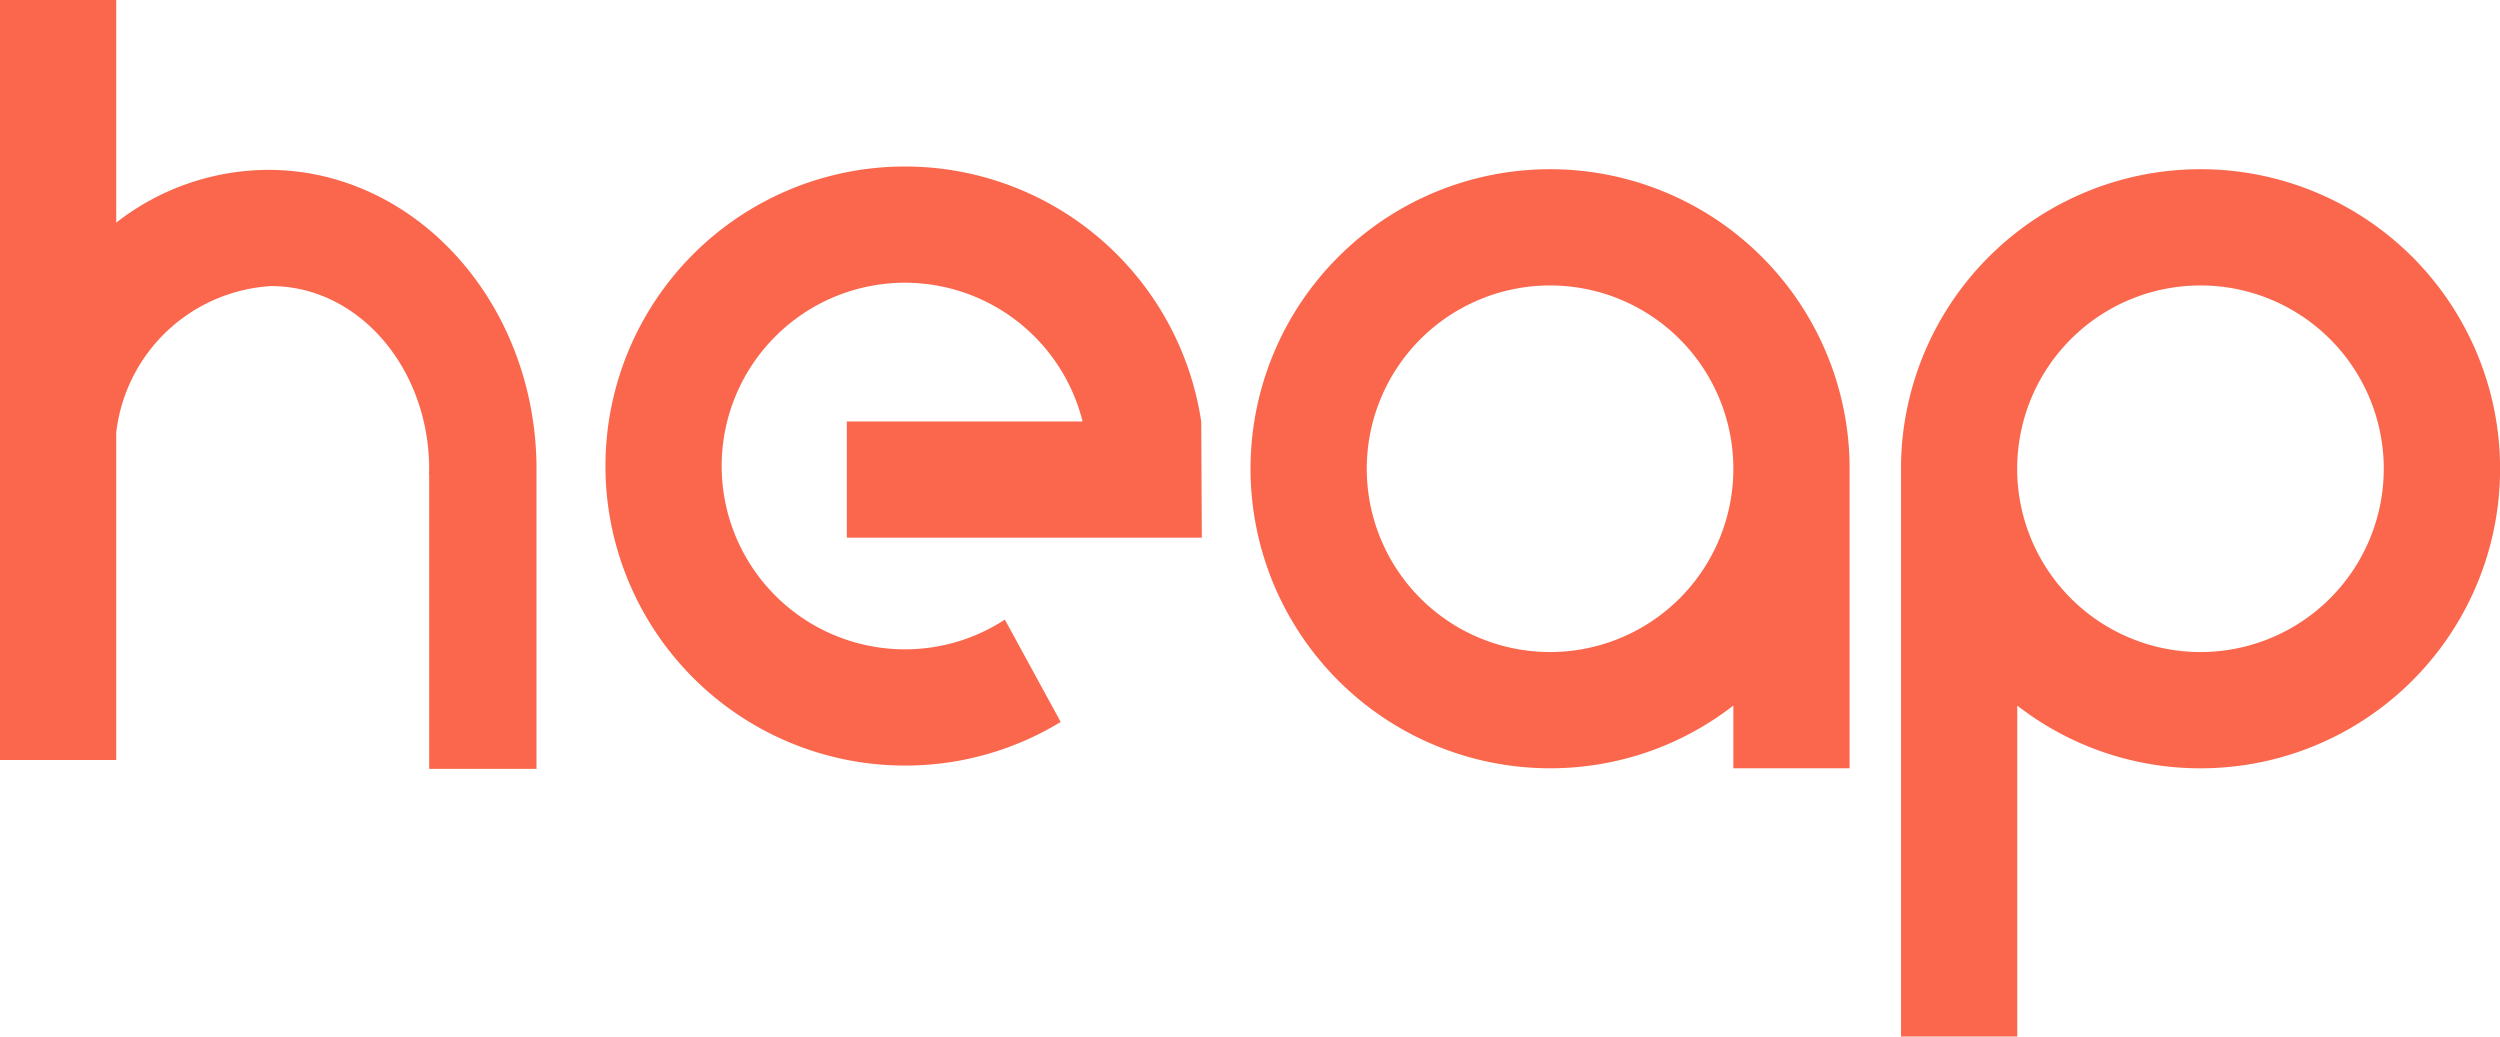 <svg id="Group_684" data-name="Group 684" xmlns="http://www.w3.org/2000/svg" width="82.913" height="34.377" viewBox="0 0 82.913 34.377">
  <path id="Path_25" data-name="Path 25" d="M402.667-422.68a8.227,8.227,0,0,0-5.041,1.75v-7.384h-3.855v15.568h0v9.637h3.855v-10.861a5.5,5.5,0,0,1,5.136-4.856c2.9,0,5.242,2.721,5.243,6.078v0c0,.05-.006.1-.007.147h.007v9.786h3.559v-10.083h0C411.489-418.312,407.536-422.68,402.667-422.68Z" transform="translate(-393.771 428.314)" fill="#fa674d"/>
  <path id="Path_26" data-name="Path 26" d="M636.744-355.6a9.936,9.936,0,0,0-9.825-8.458,9.934,9.934,0,0,0-9.934,9.934,9.934,9.934,0,0,0,9.934,9.934,9.887,9.887,0,0,0,5.164-1.447l-1.852-3.394a6.046,6.046,0,0,1-3.313.986,6.079,6.079,0,0,1-6.079-6.079,6.079,6.079,0,0,1,6.079-6.079,6.076,6.076,0,0,1,5.891,4.6h-7.819v3.855h11.774" transform="translate(-596.905 369.58)" fill="#fa674d"/>
  <path id="Path_27" data-name="Path 27" d="M877.189-364.056a9.934,9.934,0,0,0-9.934,9.934,9.934,9.934,0,0,0,9.934,9.934,9.888,9.888,0,0,0,6.079-2.08v2.08h3.855V-354.27h0A9.932,9.932,0,0,0,877.189-364.056Zm0,16.013a6.079,6.079,0,0,1-6.079-6.079,6.079,6.079,0,0,1,6.079-6.079,6.079,6.079,0,0,1,6.079,6.079h0A6.079,6.079,0,0,1,877.189-348.043Z" transform="translate(-825.781 369.668)" fill="#fa674d"/>
  <path id="Path_28" data-name="Path 28" d="M1122.41-364.056a9.933,9.933,0,0,0-9.931,9.786h0v18.979h3.855v-10.976a9.889,9.889,0,0,0,6.079,2.08,9.934,9.934,0,0,0,9.934-9.934A9.935,9.935,0,0,0,1122.41-364.056Zm0,16.013a6.079,6.079,0,0,1-6.079-6.079,6.079,6.079,0,0,1,6.079-6.079,6.079,6.079,0,0,1,6.079,6.079A6.079,6.079,0,0,1,1122.41-348.043Z" transform="translate(-1049.431 369.668)" fill="#fa674d"/>
</svg>

